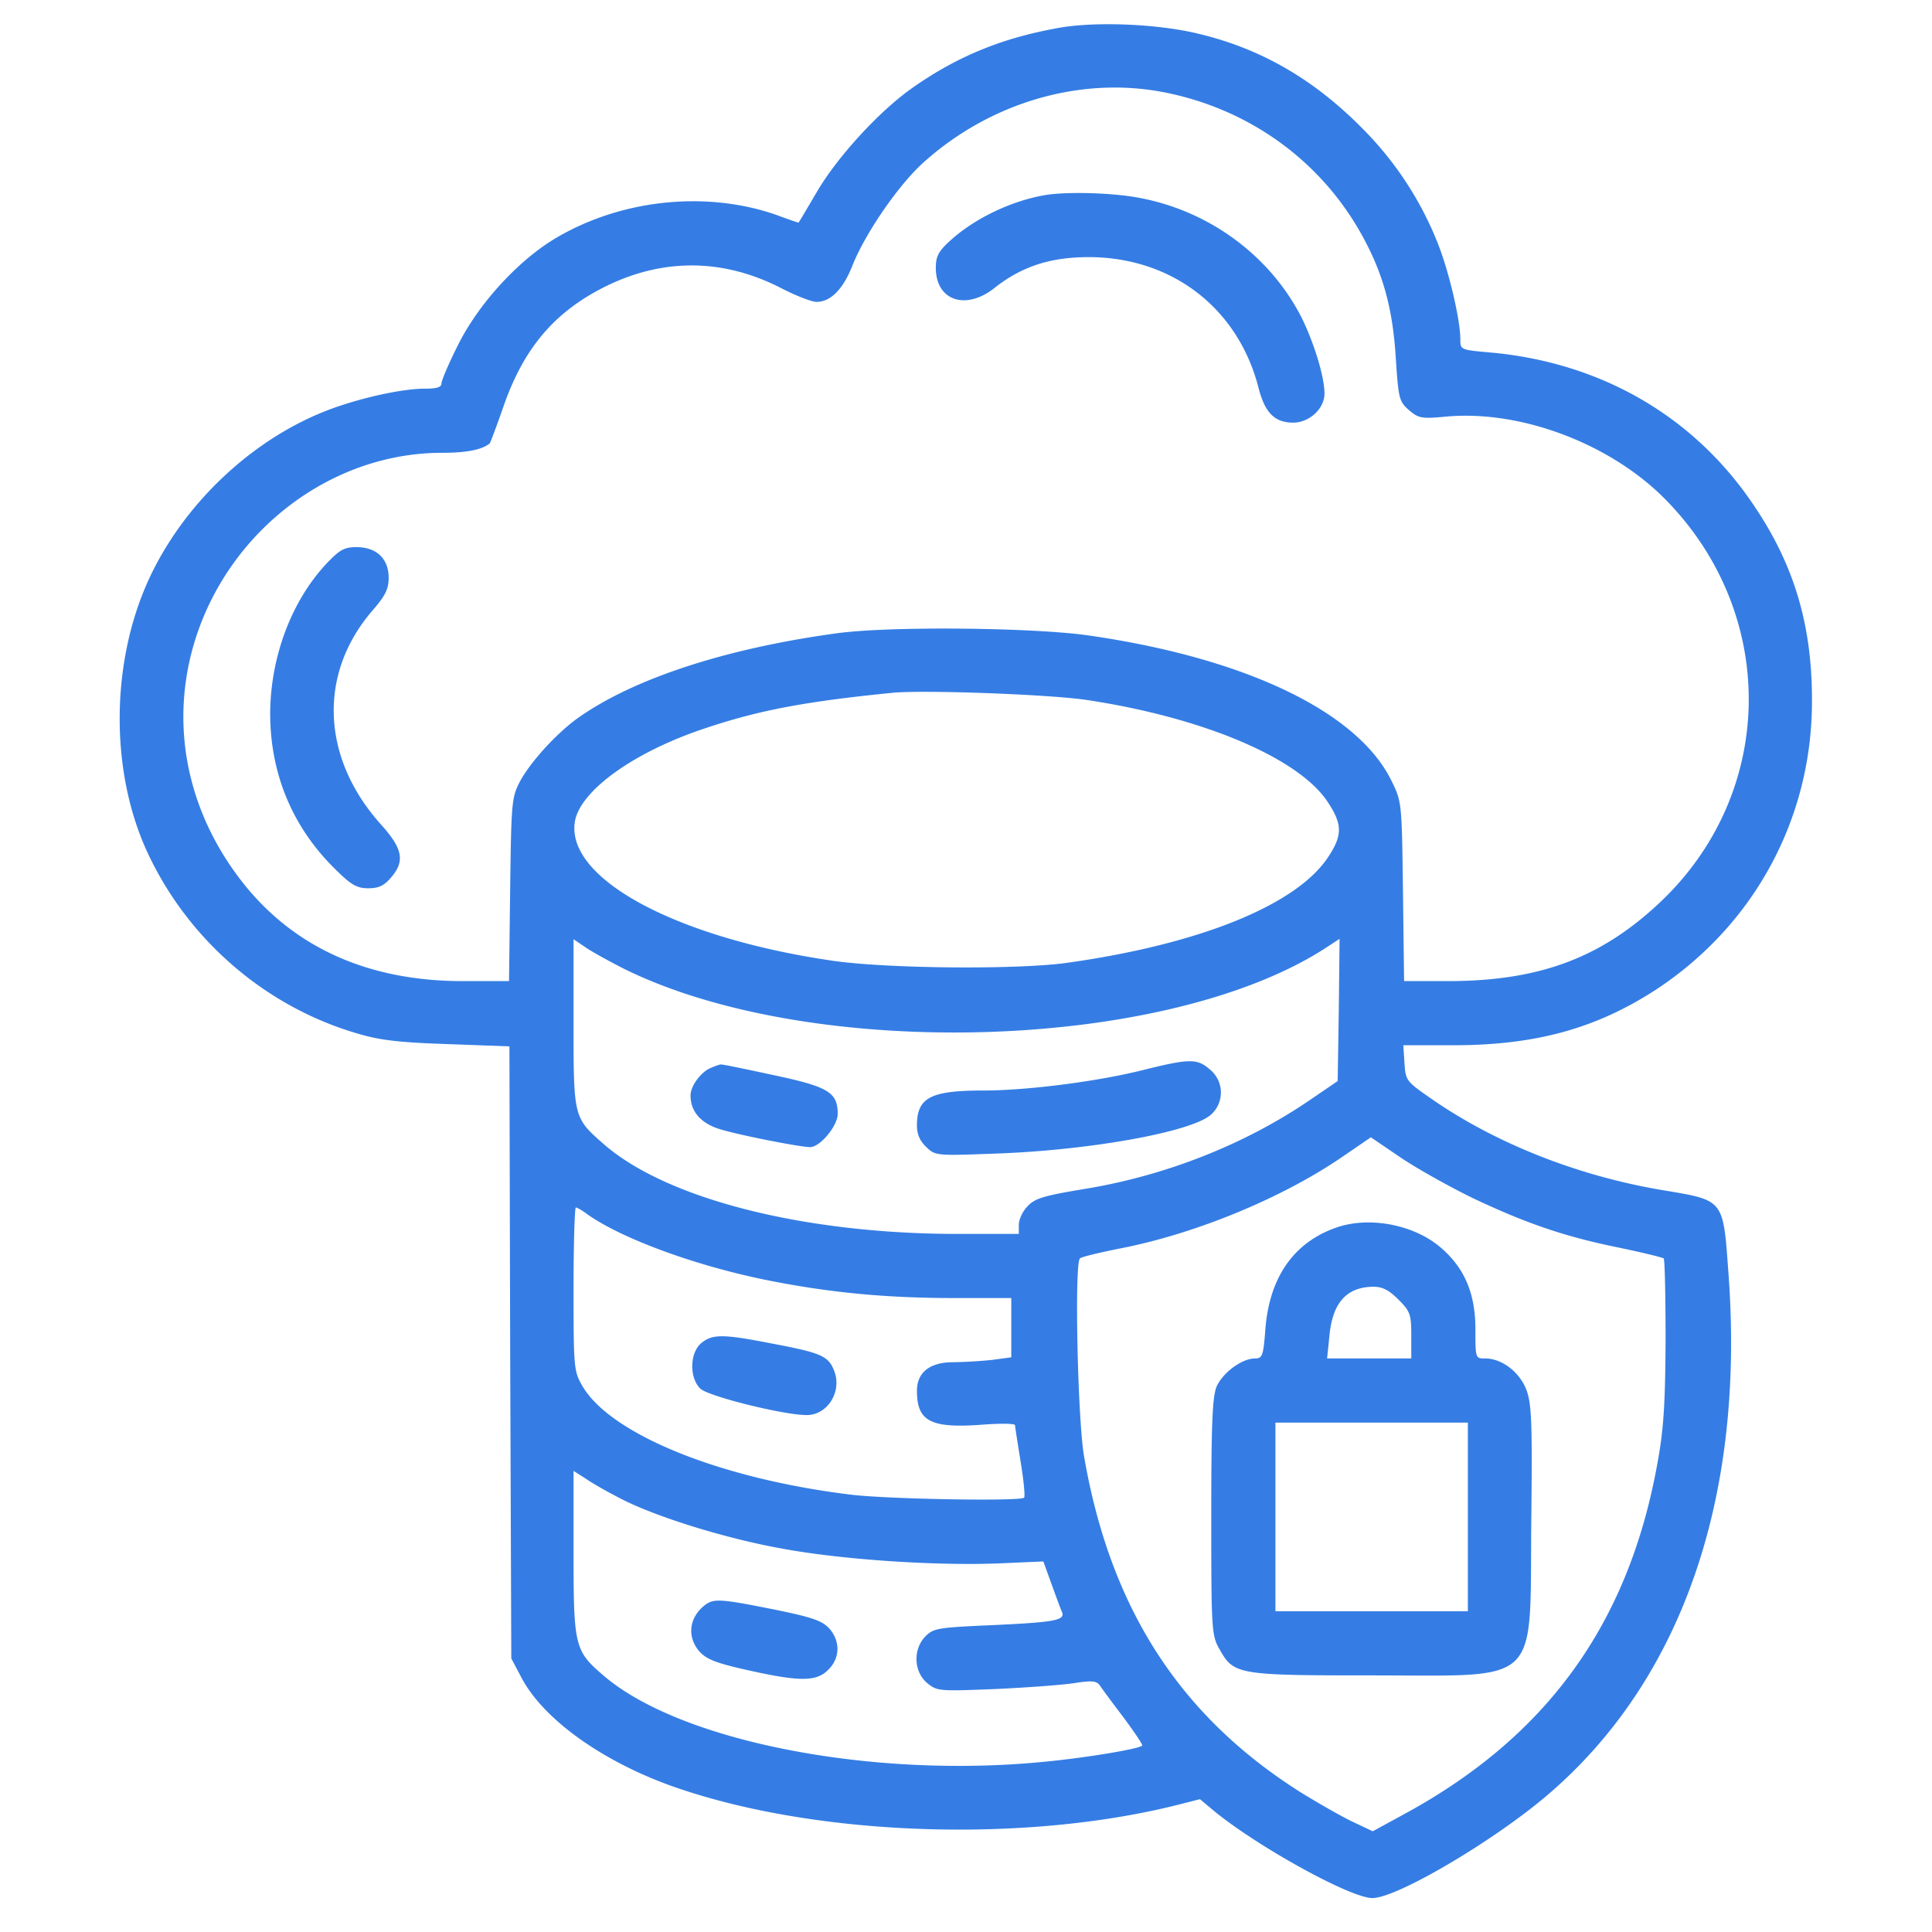 <svg width="76" height="76" fill="none" xmlns="http://www.w3.org/2000/svg"><path d="M41.562 1.113c-2.212.401-3.978 1.143-5.715 2.375-1.291.92-2.924 2.702-3.726 4.082-.386.653-.697 1.188-.712 1.188-.015 0-.416-.134-.89-.312-2.747-.95-6.072-.609-8.655.92-1.454.861-2.983 2.524-3.8 4.112-.386.757-.697 1.485-.697 1.603 0 .149-.178.208-.653.208-.891 0-2.509.356-3.741.816-3.013 1.129-5.73 3.682-7.11 6.665-1.5 3.251-1.544 7.482-.104 10.673 1.588 3.488 4.676 6.175 8.357 7.229.846.252 1.662.341 3.503.4l2.42.09.03 12.038.044 12.038.4.757c.906 1.722 3.43 3.474 6.428 4.439 5.522 1.81 13.433 2.048 19.326.579l.936-.238.623.52c1.752 1.41 5.314 3.37 6.16 3.37.965 0 4.765-2.242 6.888-4.053 5.27-4.498 7.763-11.667 7.125-20.44-.223-3.058-.134-2.94-2.687-3.37-3.28-.564-6.472-1.825-8.98-3.562-1.01-.698-1.04-.727-1.084-1.425l-.045-.698h1.975c3.25 0 5.64-.668 8-2.211 3.86-2.554 6.116-6.754 6.101-11.37 0-2.94-.697-5.3-2.27-7.63-2.346-3.518-6.027-5.656-10.406-6.042-1.158-.104-1.158-.104-1.158-.534 0-.742-.446-2.657-.89-3.77a13.35 13.35 0 00-2.895-4.44c-1.915-1.96-4.008-3.191-6.487-3.785-1.603-.4-4.141-.505-5.611-.223zm4.186 2.509c3.4.653 6.264 2.731 7.882 5.73.787 1.454 1.158 2.805 1.277 4.735.104 1.603.133 1.707.52 2.048.385.327.504.342 1.469.252 2.953-.267 6.501 1.084 8.653 3.296 4.35 4.453 4.32 11.326-.074 15.645-2.36 2.3-4.81 3.25-8.43 3.266h-1.812l-.044-3.533c-.045-3.518-.045-3.518-.46-4.364-1.337-2.702-5.73-4.81-11.905-5.7-2.182-.312-7.764-.371-9.871-.09-4.29.58-7.912 1.738-10.139 3.281-.846.58-1.93 1.752-2.36 2.553-.326.624-.341.802-.386 4.246l-.044 3.607h-1.826c-3.652 0-6.546-1.277-8.565-3.77-1.855-2.301-2.687-5.077-2.345-7.853.638-5.136 5.076-9.159 10.108-9.159.965 0 1.559-.118 1.87-.37.016-.015.268-.669.535-1.44.802-2.316 2.019-3.741 4.023-4.736 2.286-1.128 4.66-1.098 6.947.09.549.281 1.157.519 1.35.519.55 0 1.04-.49 1.41-1.425.52-1.306 1.841-3.206 2.806-4.067 2.612-2.346 6.145-3.385 9.411-2.761zM42.75 27.535c4.63.698 8.416 2.316 9.514 4.067.55.846.535 1.277-.015 2.108-1.246 1.9-5.09 3.444-10.316 4.171-1.989.267-7.05.223-9.188-.089-6.205-.905-10.54-3.265-10.124-5.507.238-1.202 2.316-2.701 5.077-3.622 2.152-.727 3.993-1.069 7.407-1.41 1.232-.119 6.145.06 7.645.282zm-18.273 10.54c7.407 3.71 21.479 3.294 27.743-.832l.475-.312-.03 2.79-.044 2.806-1.025.698c-2.582 1.781-5.744 3.028-8.95 3.548-1.604.267-1.945.37-2.227.682-.193.193-.341.52-.341.728v.356h-2.405c-6.056 0-11.46-1.38-13.924-3.533-1.187-1.039-1.187-1.039-1.187-4.78v-3.28l.416.282c.222.163.89.535 1.499.846zm33.487 9.069c2.078.98 3.578 1.499 5.7 1.93.92.192 1.722.385 1.782.43.044.06.074 1.514.074 3.236-.015 2.508-.074 3.488-.327 4.854-1.143 6.323-4.379 10.762-10.02 13.804l-1.172.639-.757-.357c-.416-.193-1.321-.712-2.004-1.128-4.81-3.013-7.555-7.258-8.594-13.255-.253-1.44-.386-7.585-.164-7.793.045-.06.742-.223 1.544-.386 2.94-.564 6.353-1.96 8.728-3.577l1.173-.802 1.202.817c.668.445 1.945 1.157 2.835 1.588zm-34.838.638c1.38.965 4.305 2.034 7.155 2.598 2.42.475 4.587.682 7.303.682h2.197v2.331l-.772.104a17.97 17.97 0 01-1.514.089c-.92 0-1.425.4-1.425 1.128 0 1.188.534 1.47 2.479 1.336.757-.06 1.38-.06 1.38.015 0 .06.104.712.223 1.455.119.727.178 1.35.133 1.395-.148.148-5.343.06-6.813-.119-5.12-.623-9.426-2.36-10.554-4.26-.341-.594-.356-.683-.356-3.815 0-1.781.045-3.221.09-3.221.044 0 .266.119.474.282zm1.277 11.163c1.365.712 4.126 1.573 6.368 1.974 2.315.43 6.011.683 8.565.579l1.706-.075.312.861c.178.49.357.98.416 1.114.148.341-.223.415-2.806.534-2.048.09-2.241.119-2.553.43-.504.505-.475 1.41.075 1.856.385.312.475.312 2.701.223 1.262-.06 2.672-.164 3.117-.238.668-.104.846-.074.965.104.09.134.505.698.935 1.262.43.579.757 1.069.728 1.098-.12.134-2.286.49-3.875.638-6.768.668-14.309-.801-17.322-3.399-1.128-.965-1.173-1.143-1.173-4.824v-3.221l.49.312c.252.178.86.52 1.35.771z" fill="#357DE4"/><path d="M41.117 7.674c-1.32.223-2.76.906-3.726 1.781-.475.43-.578.624-.578 1.084 0 1.292 1.187 1.692 2.33.772.905-.713 1.87-1.084 3.058-1.173 3.547-.267 6.442 1.767 7.303 5.107.252.994.638 1.38 1.366 1.38.638 0 1.232-.55 1.232-1.143 0-.653-.401-1.96-.876-2.939-1.203-2.405-3.548-4.186-6.28-4.735-1.053-.223-2.938-.282-3.829-.134zM12.825 22.191c-1.366 1.47-2.182 3.652-2.197 5.864 0 2.36.86 4.453 2.523 6.1.668.668.891.787 1.336.787.416 0 .624-.104.89-.416.565-.653.476-1.143-.43-2.137-2.315-2.613-2.434-5.908-.282-8.387.49-.564.624-.831.624-1.276 0-.742-.475-1.203-1.262-1.203-.49 0-.668.104-1.202.668zm32.181 19.891c-1.81.46-4.601.816-6.323.816-2.093 0-2.613.283-2.613 1.381 0 .341.12.609.371.846.357.342.401.342 2.776.252 3.681-.133 7.615-.846 8.402-1.514a1.165 1.165 0 00-.03-1.796c-.49-.43-.787-.43-2.583.015zm-17.04-.074c-.386.148-.802.712-.802 1.083 0 .654.43 1.128 1.232 1.351.816.238 3.102.683 3.473.683.386 0 1.084-.831 1.084-1.306 0-.846-.356-1.069-2.538-1.53-1.099-.237-2.019-.43-2.063-.415-.045 0-.223.06-.386.134zm24.566 6.294c-1.662.593-2.612 1.974-2.76 4.037-.075.995-.12 1.099-.402 1.099-.52 0-1.276.564-1.514 1.113-.163.4-.208 1.44-.208 5.136 0 4.468.015 4.646.327 5.195.564.995.698 1.024 6.012 1.024 6.68 0 6.19.475 6.249-5.997.045-3.963.015-4.69-.193-5.24-.267-.697-.965-1.231-1.618-1.231-.386 0-.386 0-.386-1.158 0-1.396-.43-2.405-1.366-3.206-1.053-.906-2.835-1.247-4.141-.772zm2.479 2.82c.46.46.505.579.505 1.41v.906h-3.311l.09-.876c.118-1.306.667-1.93 1.721-1.945.372 0 .624.134.995.505zm2.731 8.55v3.71h-7.57v-7.42h7.57v3.71zm-30.148-6.843c-.46.371-.49 1.365-.045 1.796.297.297 3.266 1.04 4.186 1.04.831 0 1.41-.95 1.069-1.767-.223-.55-.505-.683-2.405-1.04-1.96-.385-2.36-.385-2.805-.03zm.148 10.301c-.638.49-.727 1.247-.237 1.826.282.312.638.46 1.9.742 2.048.46 2.716.46 3.176-.014.475-.46.475-1.129.045-1.618-.282-.312-.668-.446-2.197-.757-2.078-.416-2.345-.43-2.687-.178z" fill="#357DE4"/></svg>